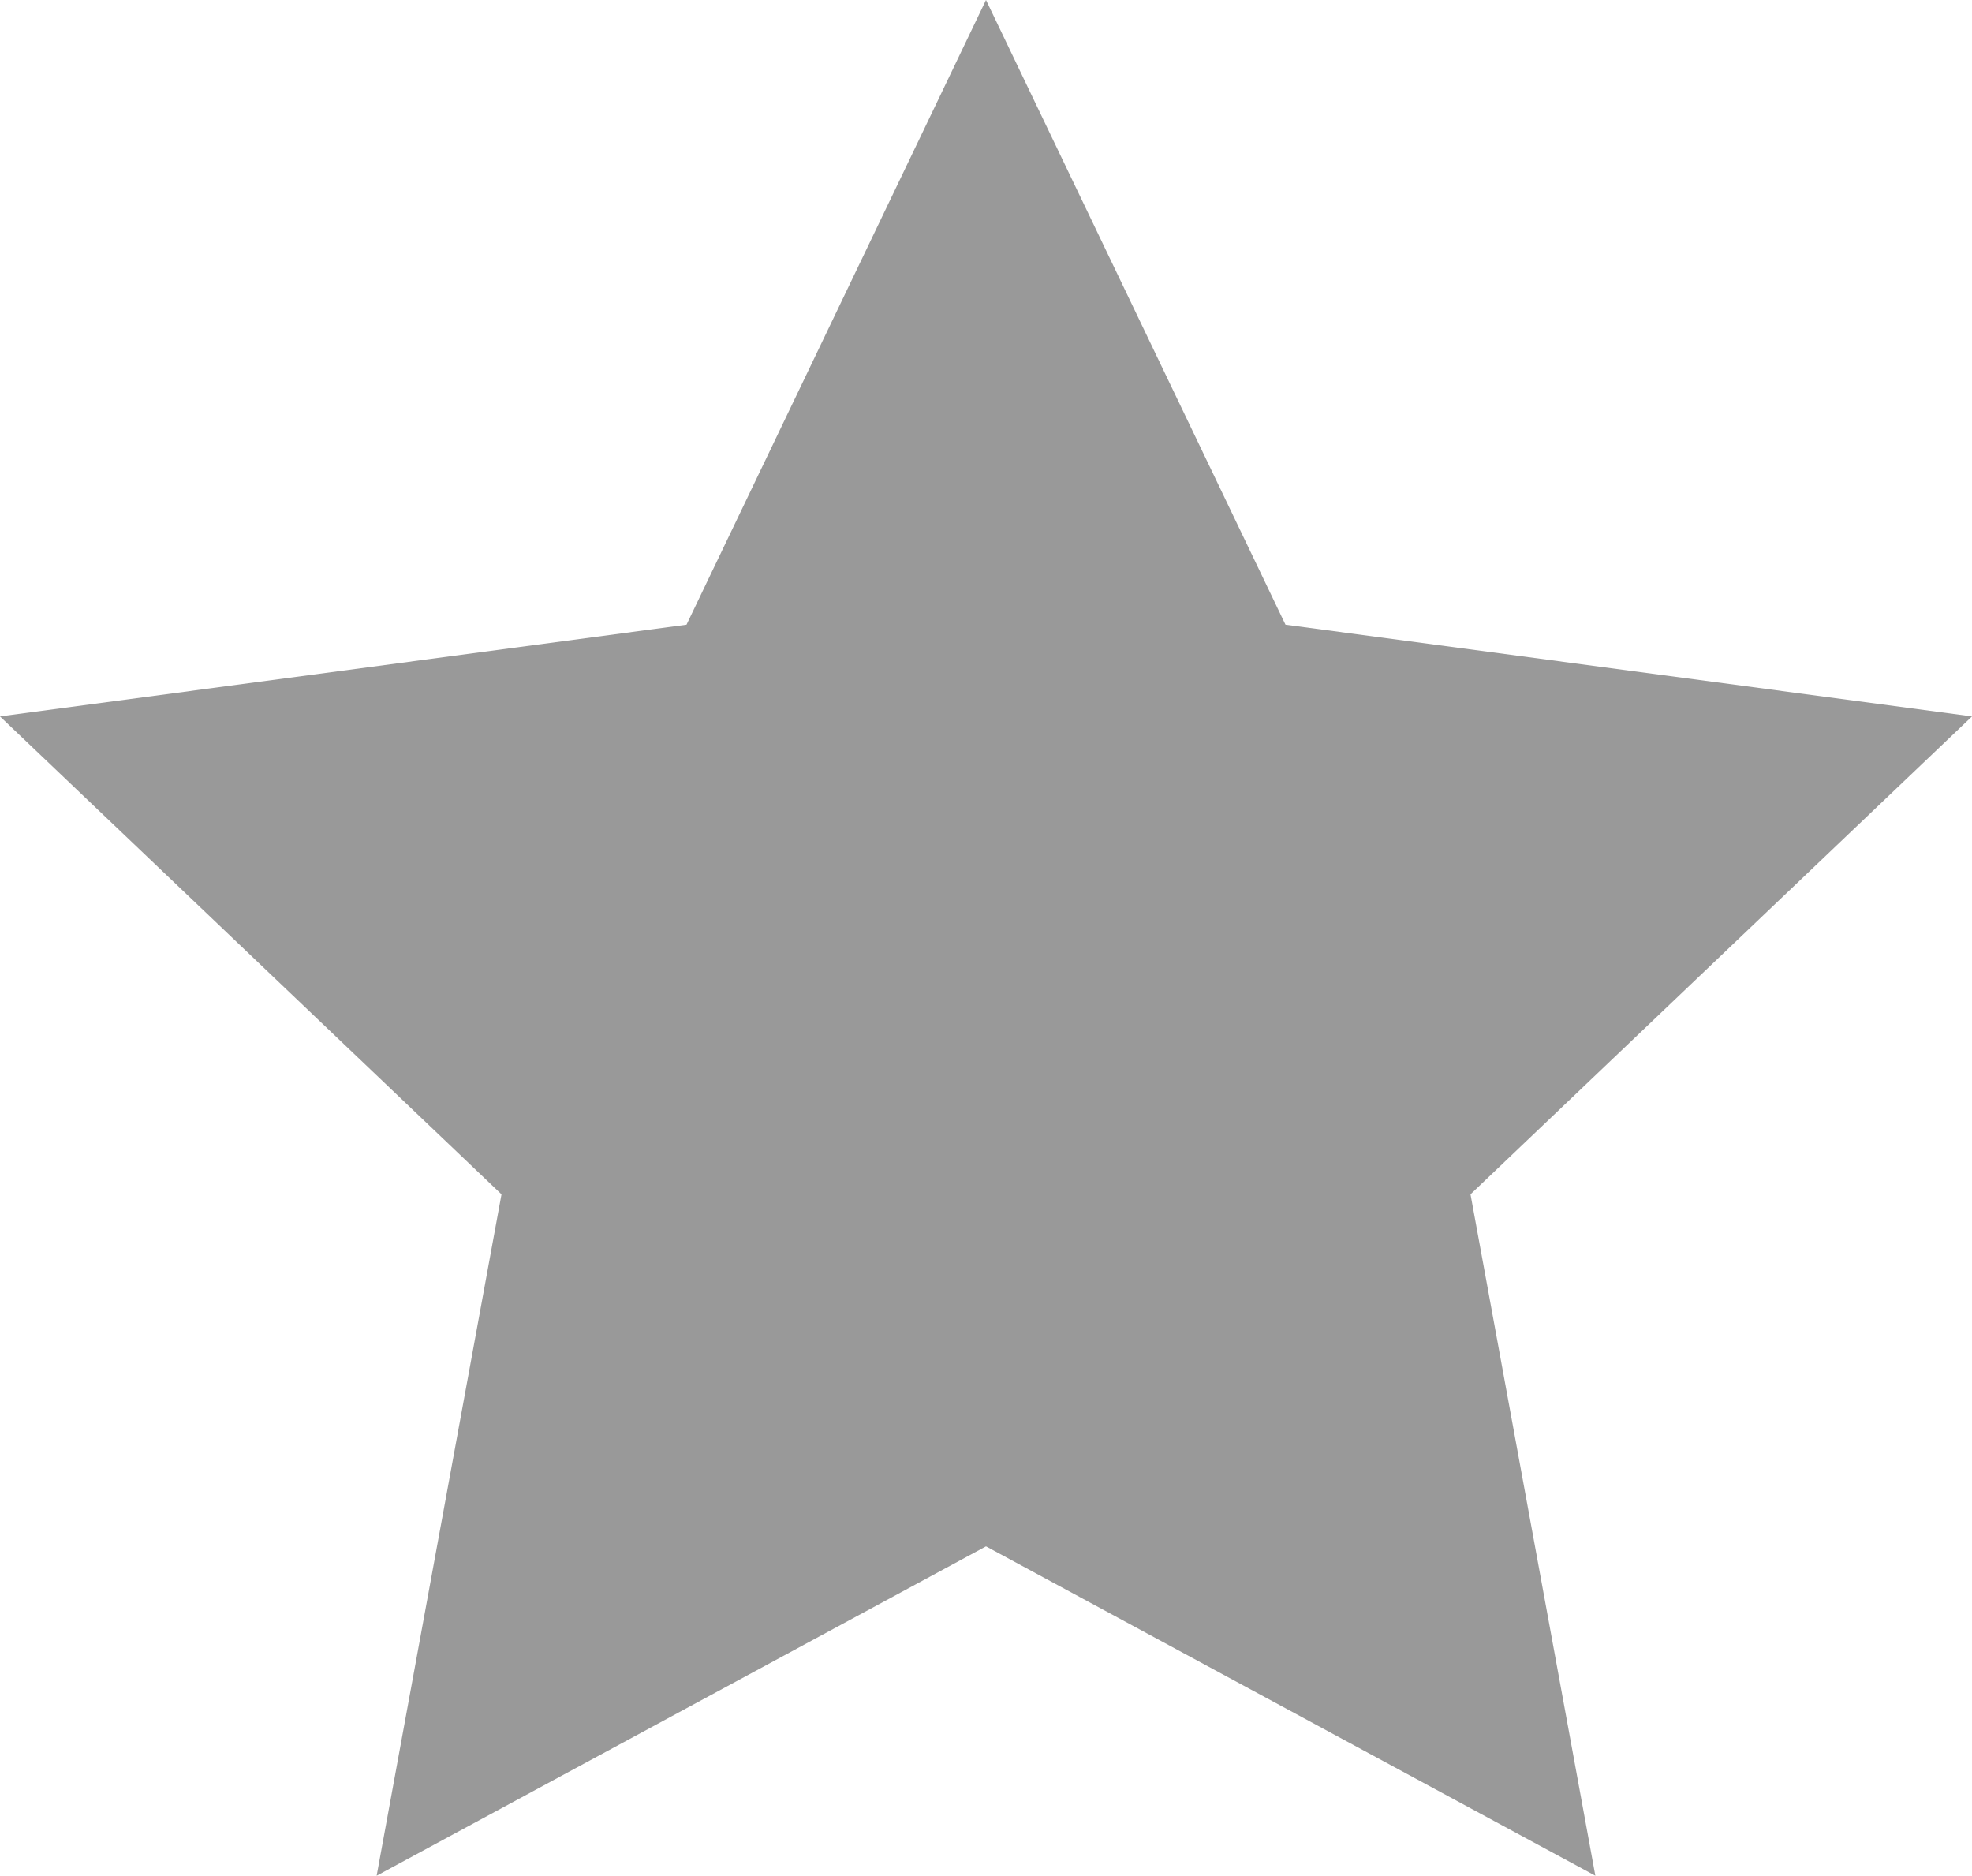<svg xmlns="http://www.w3.org/2000/svg" viewBox="0 0 160 152.17"><defs><style>.cls-1{fill:#999;}</style></defs><title>icon_chat_score_n</title><g id="图层_2" data-name="图层 2"><g id="图层_6" data-name="图层 6"><polygon class="cls-1" points="80 0 104.3 50.68 160 58.12 119.31 96.89 129.44 152.17 80 125.45 30.56 152.17 40.69 96.89 0 58.12 55.7 50.68 80 0"/></g></g></svg>